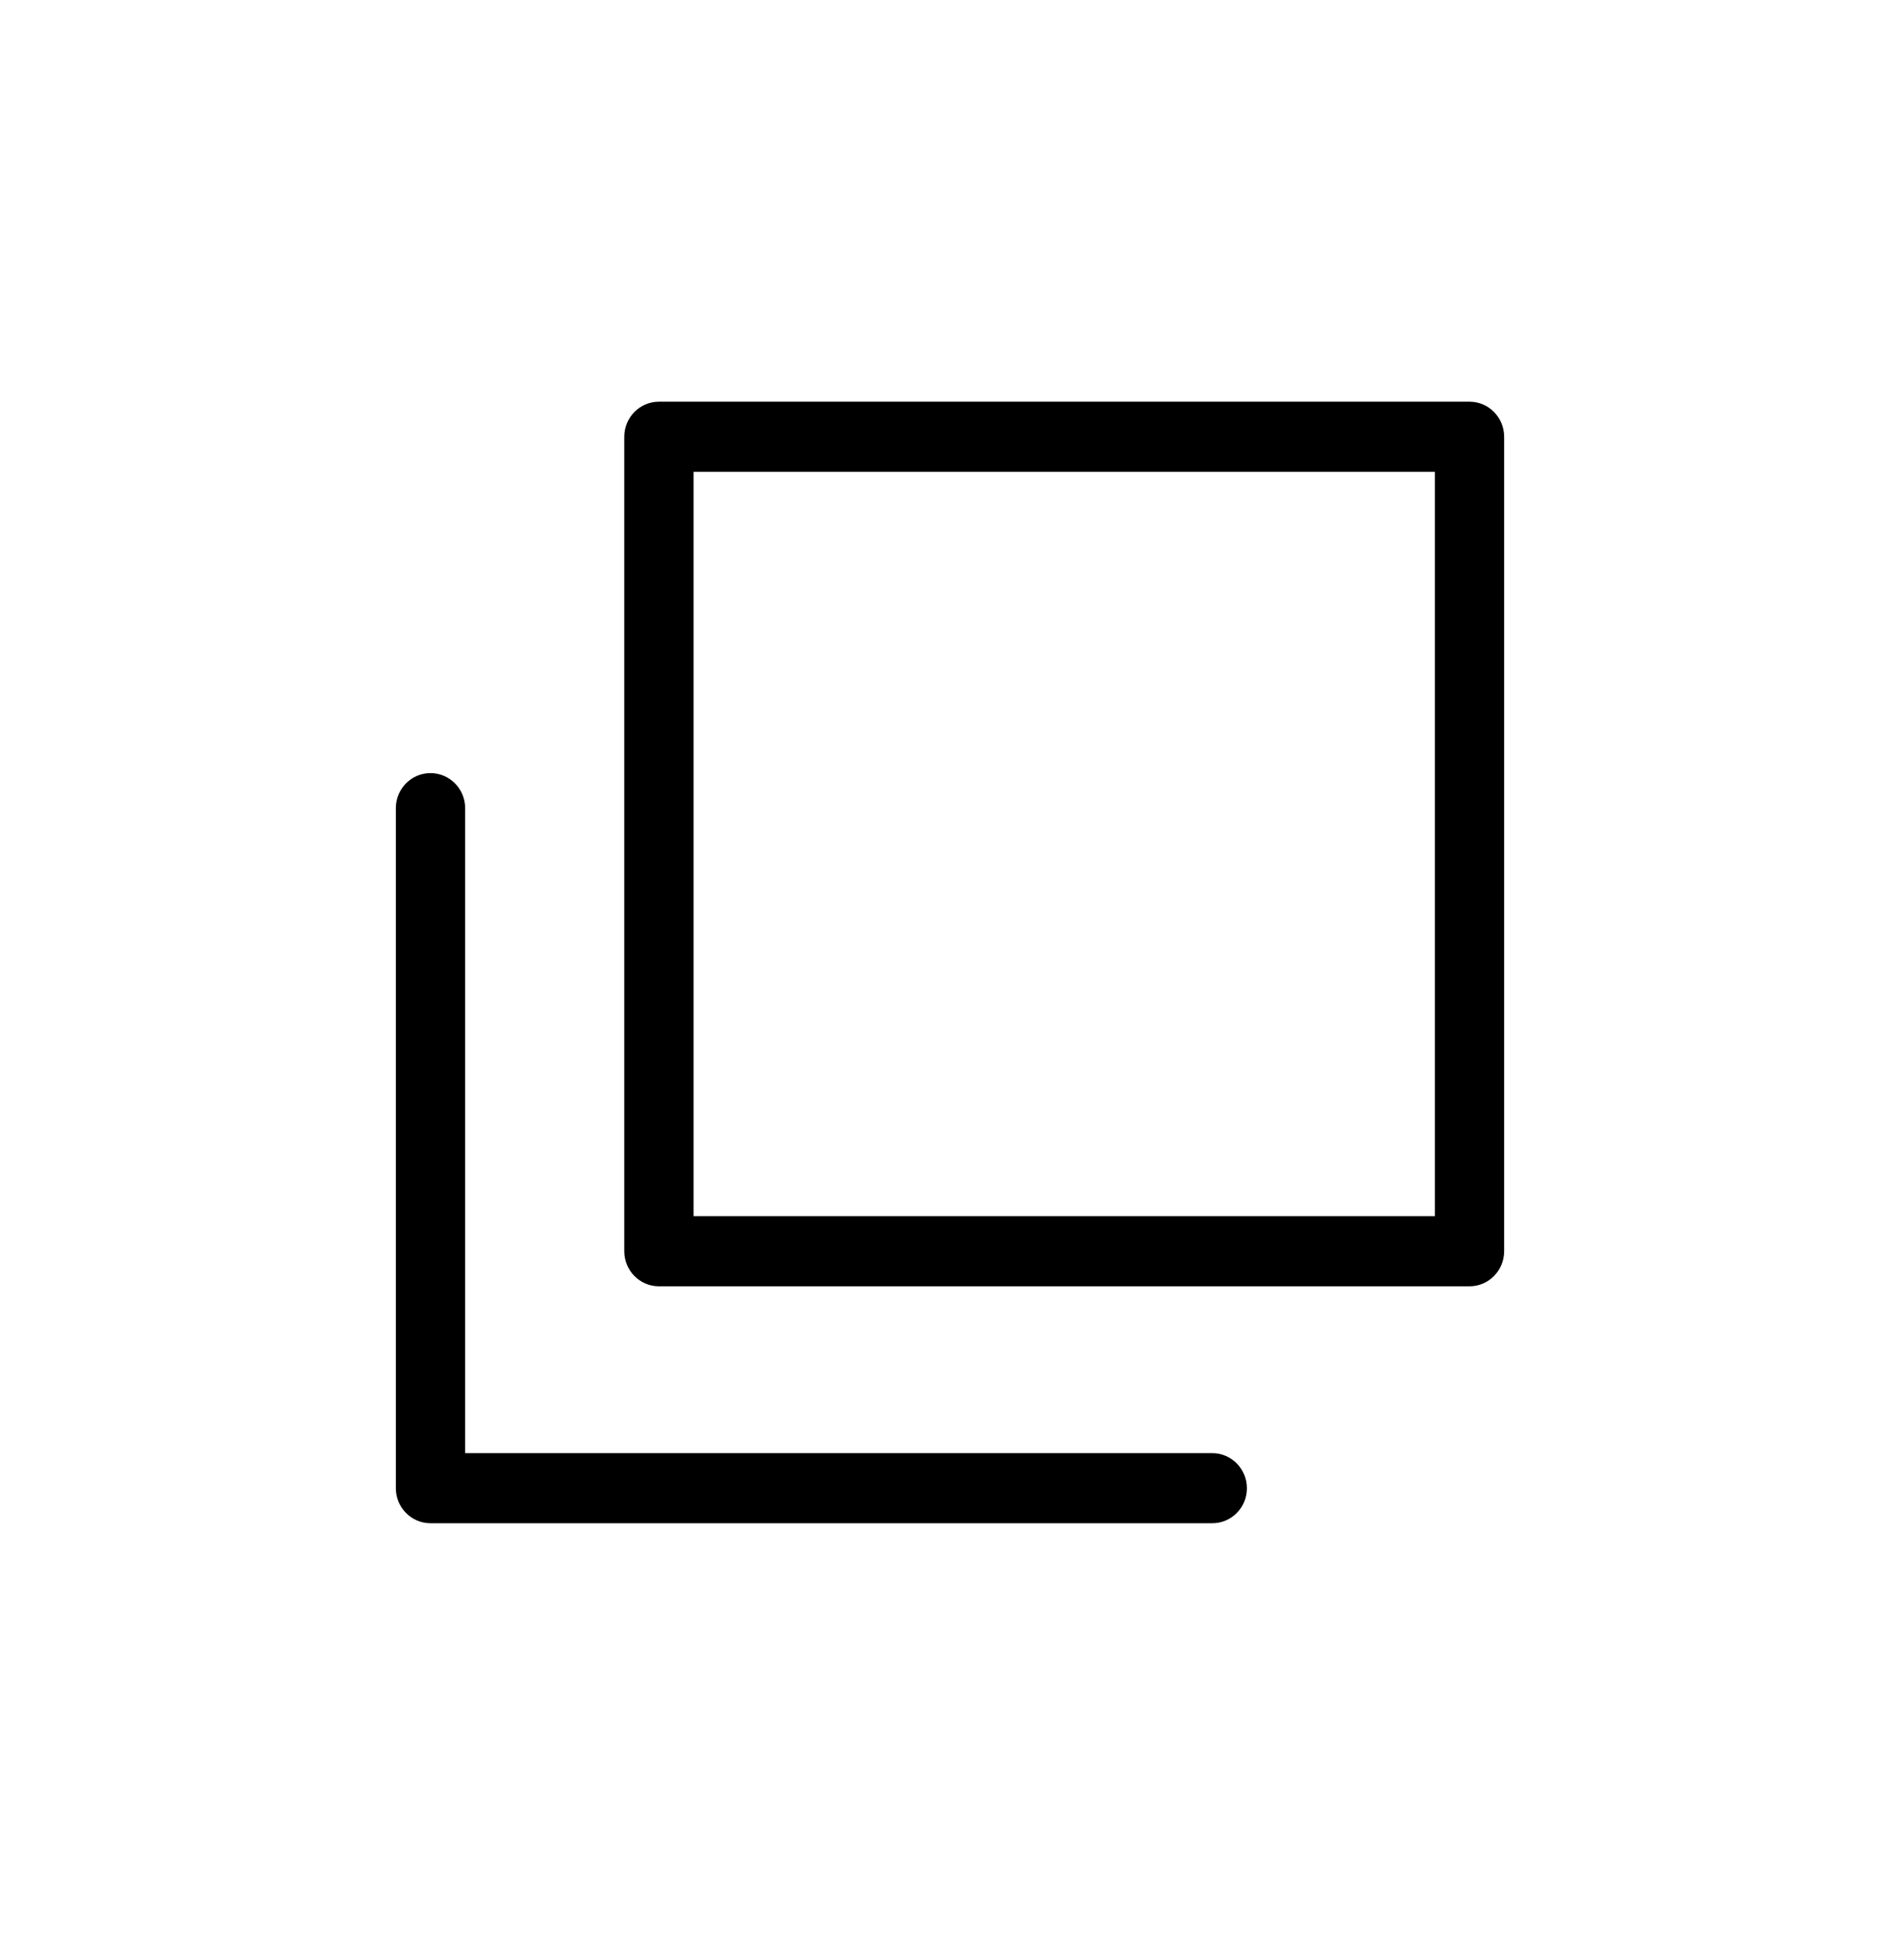 <svg width="32" height="33" viewBox="0 0 32 33" fill="none" xmlns="http://www.w3.org/2000/svg">
<path d="M24.75 21.656H11.097C10.775 21.656 10.514 21.391 10.514 21.065V7.354C10.514 7.028 10.775 6.763 11.097 6.763H24.75C25.072 6.763 25.333 7.028 25.333 7.354V21.065C25.333 21.391 25.072 21.656 24.75 21.656ZM11.681 20.475H24.166V7.944H11.681V20.475Z" fill="black"/>
<path d="M20.417 25.645H7.25C6.928 25.645 6.667 25.381 6.667 25.055V13.606C6.667 13.28 6.928 13.016 7.25 13.016C7.572 13.016 7.834 13.28 7.834 13.606V24.465H20.417C20.739 24.465 21.001 24.73 21.001 25.056C21.001 25.382 20.739 25.645 20.417 25.645Z" fill="black"/>
</svg>
